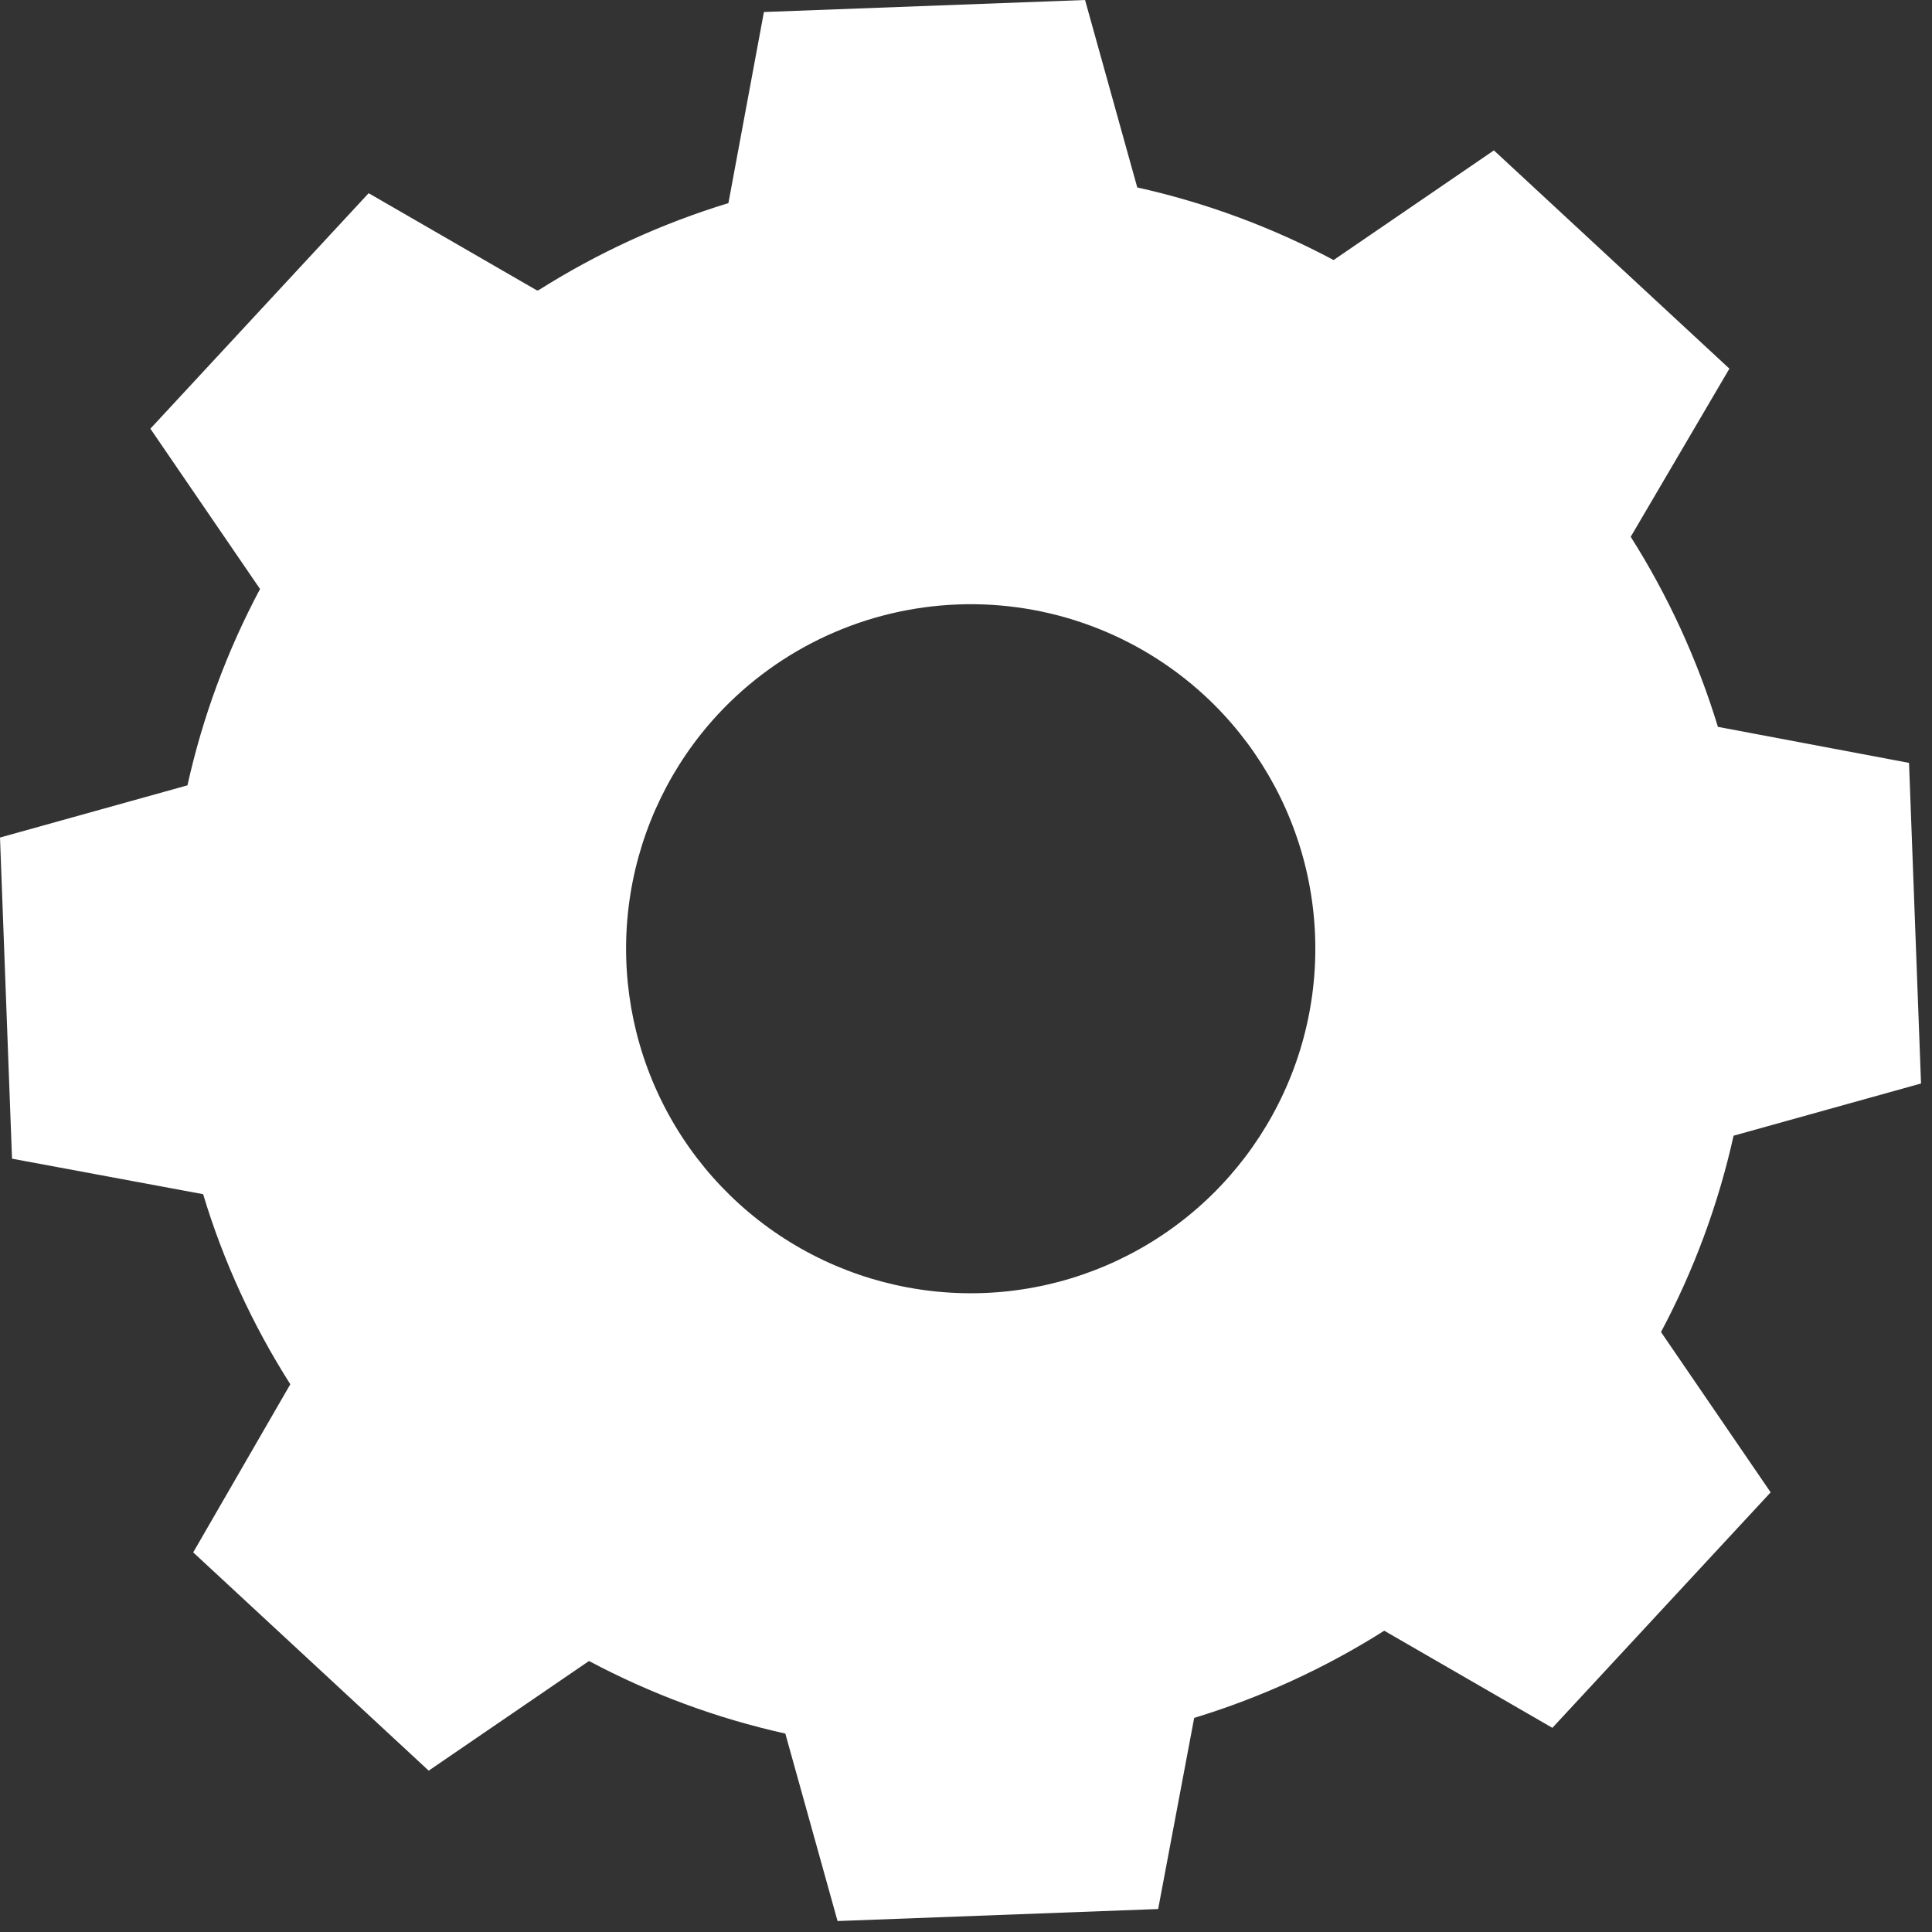 <?xml version="1.0" encoding="UTF-8"?> <svg xmlns="http://www.w3.org/2000/svg" width="37" height="37" viewBox="0 0 37 37" fill="none"><rect x="0" y="0" width="37" height="37" fill="#333333" stroke="none"/> <path d="M10.31 5.56C11.443 4.843 12.668 4.281 13.95 3.89L14.63 0.23L20.78 0L21.78 3.59C23.09 3.881 24.355 4.349 25.54 4.98L28.61 2.88L33.12 7.06L31.23 10.28C31.947 11.413 32.509 12.637 32.9 13.92L36.56 14.61L36.79 20.75L33.2 21.75C32.909 23.061 32.441 24.325 31.81 25.51L33.91 28.58L29.73 33.09L26.51 31.23C25.377 31.947 24.153 32.508 22.87 32.9L22.18 36.56L16.04 36.79L15.04 33.2C13.729 32.909 12.465 32.441 11.28 31.81L8.21 33.91L3.7 29.73L5.56 26.51C4.839 25.379 4.277 24.154 3.89 22.87L0.23 22.19L0 16.04L3.59 15.04C3.881 13.729 4.349 12.465 4.98 11.28L2.88 8.21L7.06 3.7L10.28 5.56H10.31ZM13.75 13.68C12.863 14.637 12.279 15.836 12.073 17.125C11.867 18.413 12.047 19.735 12.592 20.921C13.136 22.107 14.02 23.105 15.132 23.789C16.244 24.473 17.533 24.811 18.837 24.763C20.142 24.714 21.402 24.279 22.459 23.514C23.517 22.749 24.323 21.687 24.778 20.463C25.232 19.24 25.313 17.909 25.011 16.639C24.709 15.37 24.037 14.218 23.08 13.33C21.795 12.141 20.092 11.51 18.343 11.576C16.594 11.642 14.942 12.398 13.75 13.68Z" fill="white"></path> </svg> 